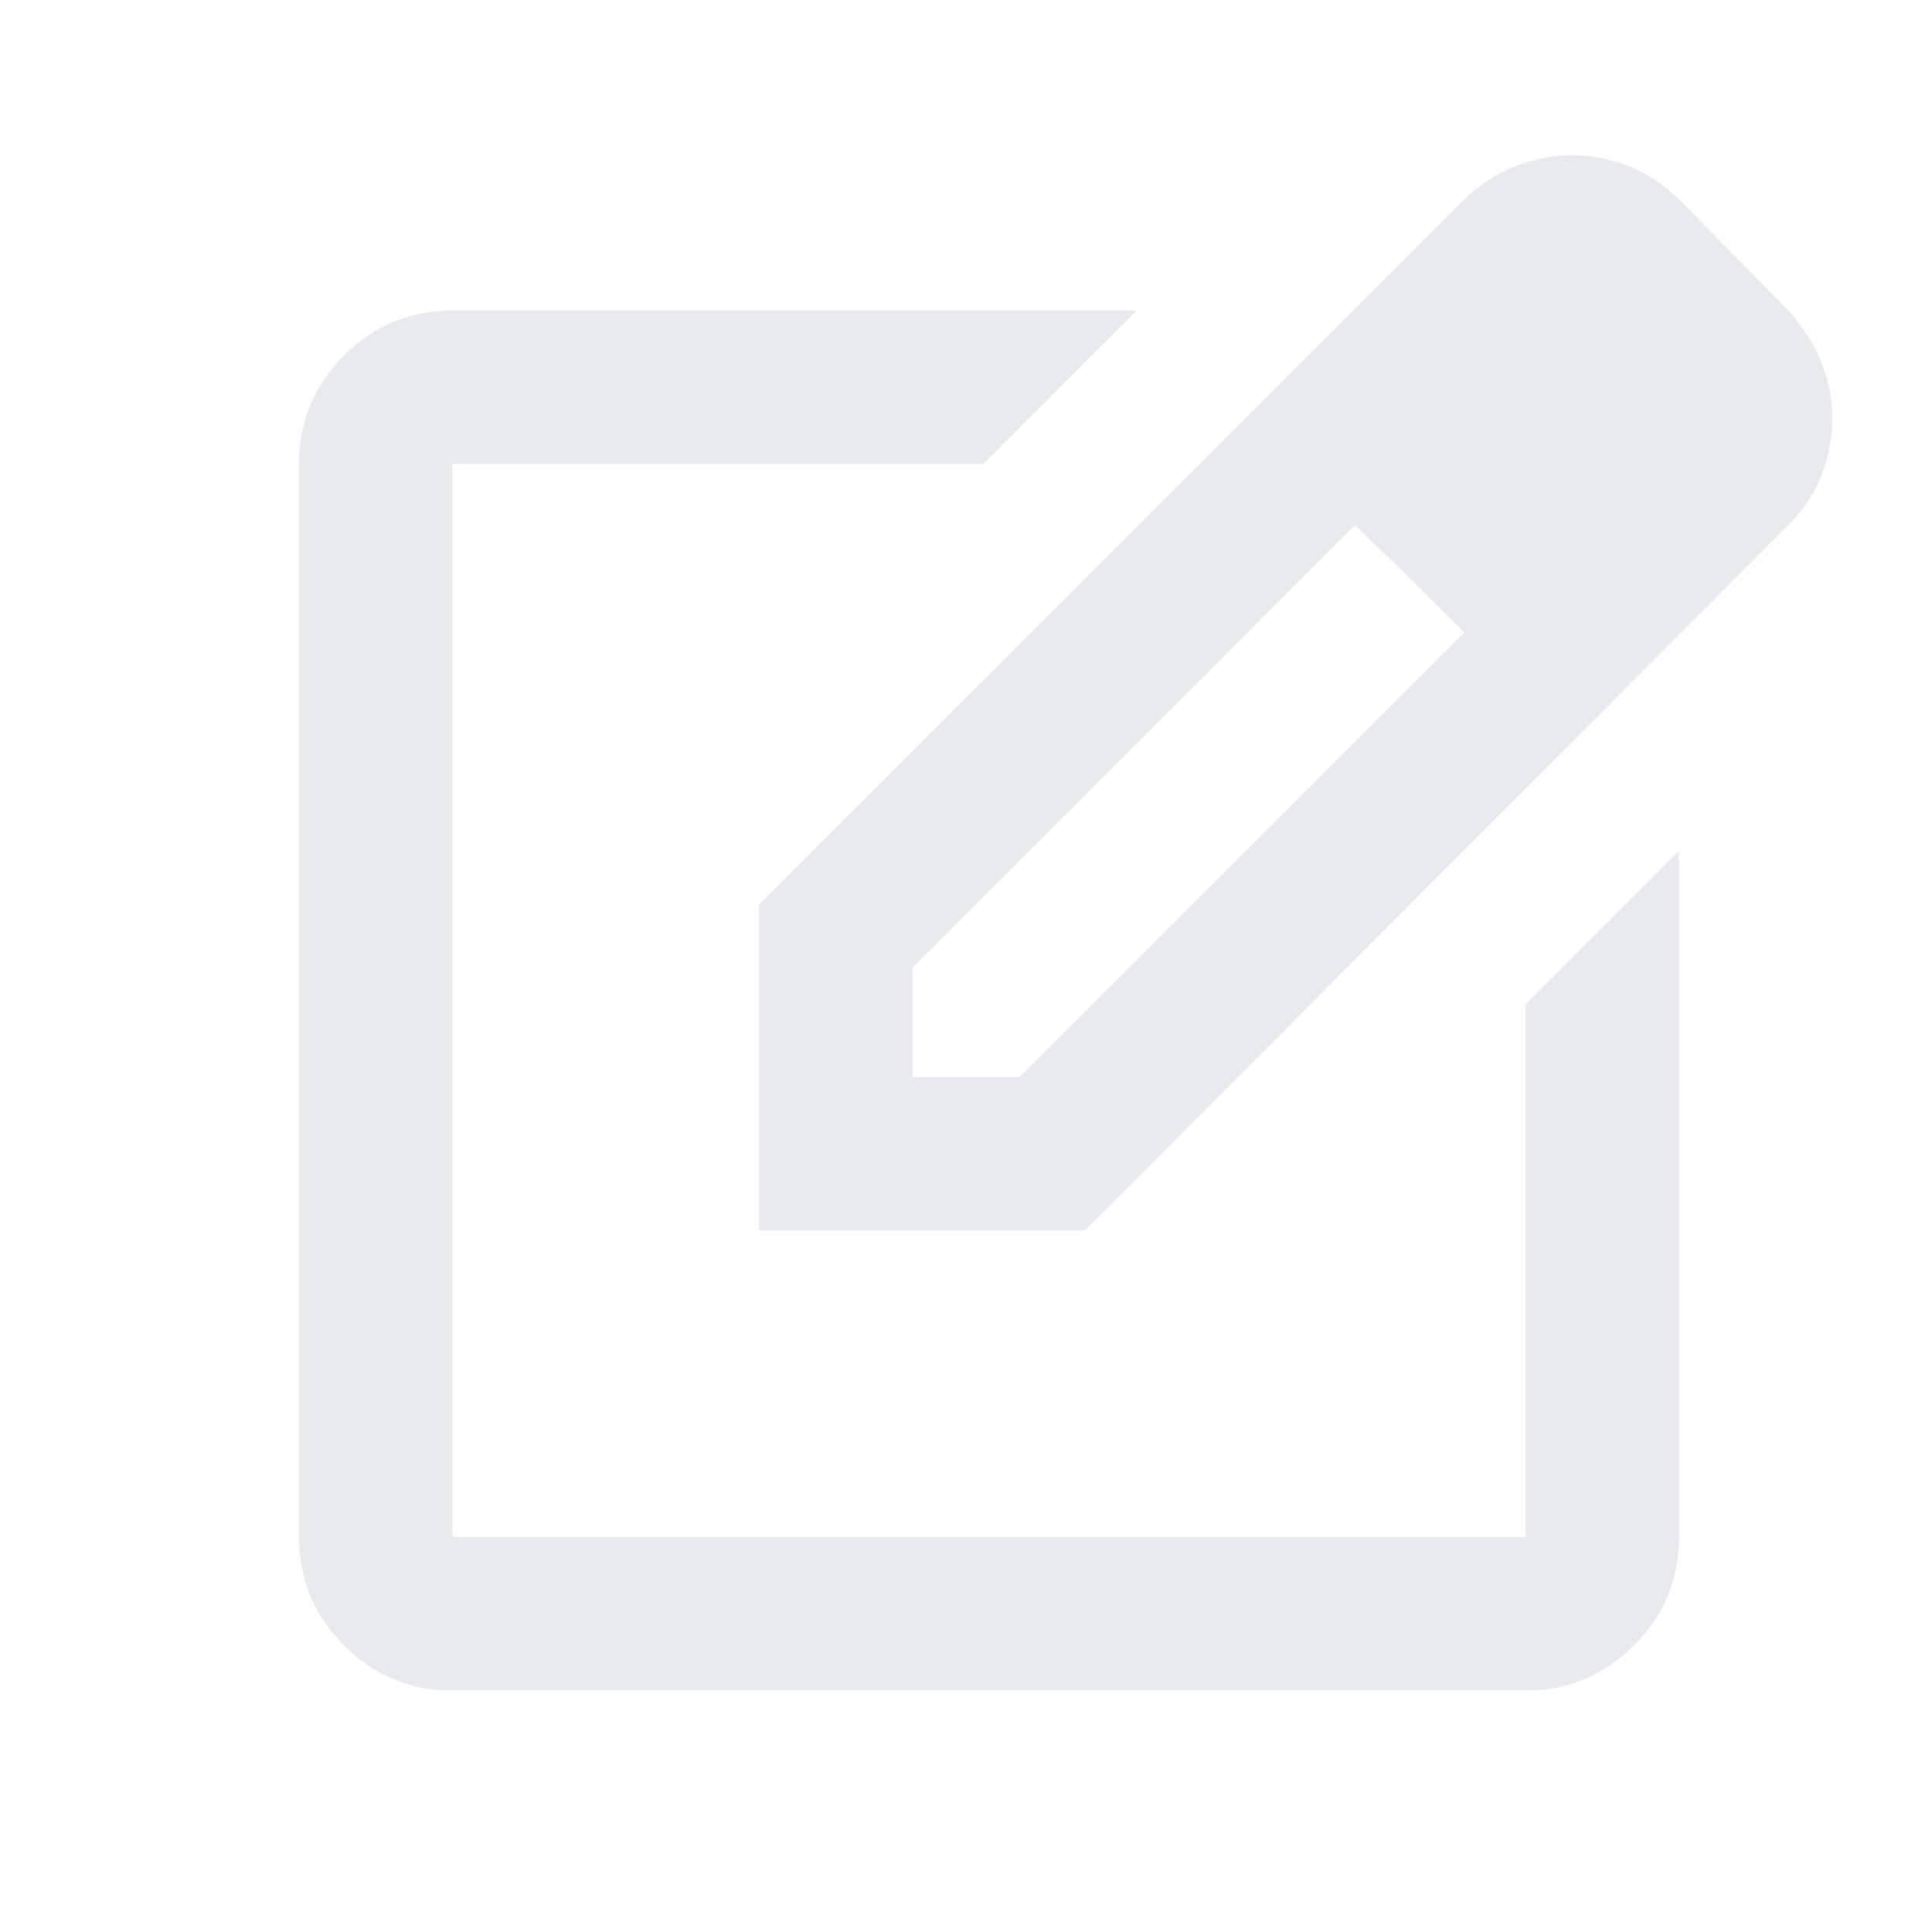 <svg width="21" height="21" viewBox="0 0 21 21" fill="none" xmlns="http://www.w3.org/2000/svg">
<path d="M4.917 18.375C4.458 18.375 4.066 18.212 3.74 17.885C3.413 17.559 3.25 17.167 3.25 16.708V5.042C3.25 4.583 3.413 4.191 3.74 3.865C4.066 3.538 4.458 3.375 4.917 3.375H12.354L10.688 5.042H4.917V16.708H16.583V10.917L18.25 9.25V16.708C18.25 17.167 18.087 17.559 17.76 17.885C17.434 18.212 17.042 18.375 16.583 18.375H4.917ZM8.25 13.375V9.833L15.896 2.188C16.062 2.021 16.25 1.896 16.458 1.812C16.667 1.729 16.875 1.688 17.083 1.688C17.306 1.688 17.517 1.729 17.719 1.812C17.92 1.896 18.104 2.021 18.271 2.188L19.438 3.375C19.59 3.542 19.708 3.726 19.792 3.927C19.875 4.128 19.917 4.333 19.917 4.542C19.917 4.75 19.878 4.955 19.802 5.156C19.726 5.358 19.604 5.542 19.438 5.708L11.792 13.375H8.25ZM9.917 11.708H11.083L15.917 6.875L15.333 6.292L14.729 5.708L9.917 10.521V11.708Z" fill="#E8EAED"/>
</svg>
